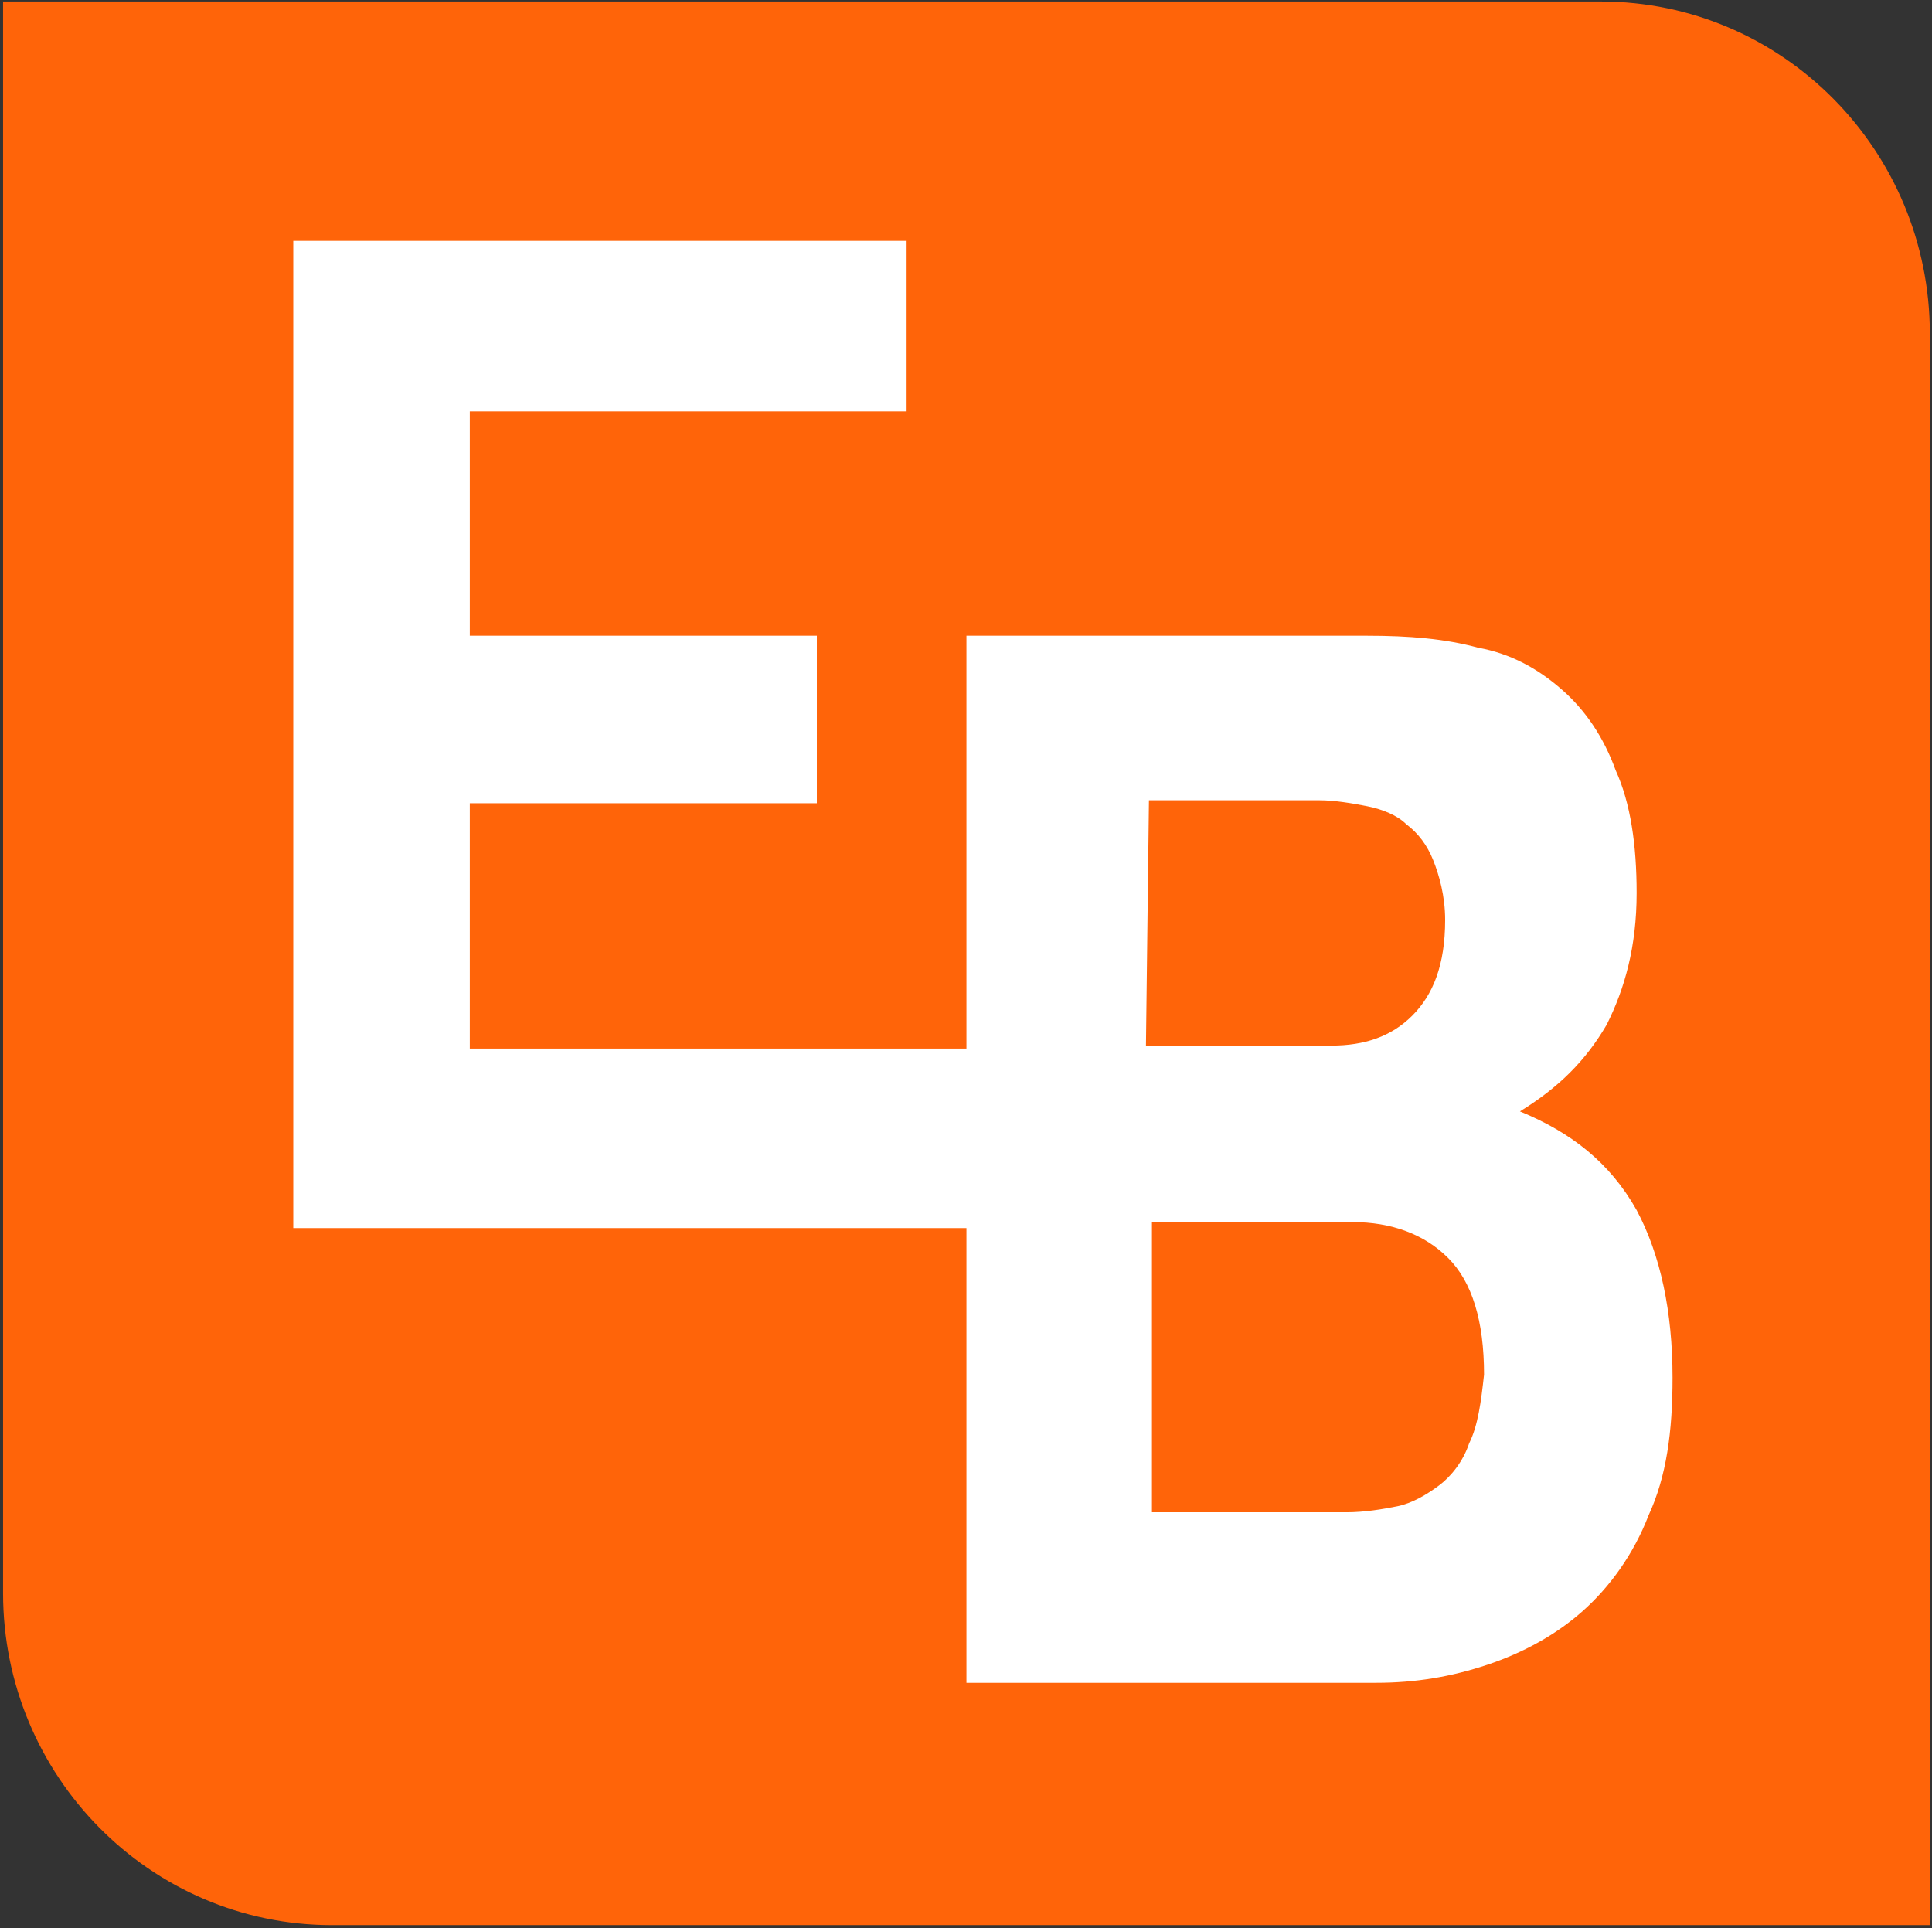 <svg width="517" height="516" viewBox="0 0 517 516" fill="none" xmlns="http://www.w3.org/2000/svg">
<rect x="0" y="0" width="517" height="516" fill="#333333" stroke="none"/>
<g clip-path="url(#clip0_35_9)">
<path d="M516.419 515.199H88.889C40.051 515.199 0.821 475.168 0.821 426.331V0.402H428.351C477.189 0.402 516.419 40.433 516.419 89.27V515.199Z" fill="#FF6409"/>
<path d="M393.124 386.3C391.522 391.104 388.32 395.107 385.117 397.508C381.915 399.91 377.912 402.312 373.909 403.113C369.906 403.913 365.102 404.714 360.298 404.714H308.258V327.054H361.9C372.308 327.054 381.114 330.257 387.519 336.662C393.924 343.066 397.127 353.475 397.127 367.886C396.326 375.091 395.526 381.496 393.124 386.3ZM307.458 214.167H353.093C357.096 214.167 361.9 214.968 365.903 215.768C369.906 216.569 373.909 218.17 376.311 220.572C379.513 222.974 381.915 226.176 383.516 230.179C385.117 234.182 386.719 239.787 386.719 246.192C386.719 258.201 383.516 266.207 377.912 271.811C372.308 277.416 365.102 279.818 356.295 279.818H306.657L307.458 214.167ZM437.958 323.852C430.753 311.042 420.345 303.036 406.734 297.431C417.142 291.026 424.348 283.821 429.952 274.213C434.756 264.606 437.958 253.397 437.958 238.986C437.958 226.176 436.357 214.968 432.354 206.161C429.151 197.354 424.348 190.148 417.943 184.544C411.538 178.94 404.332 174.937 395.526 173.335C386.719 170.934 377.111 170.133 365.903 170.133H258.62V280.618H125.717V214.968H218.589V170.133H125.717V110.087H242.607V64.451H78.481V328.655H258.62V309.44V450.349H368.305C378.713 450.349 388.32 448.748 397.927 445.546C407.535 442.343 416.342 437.539 423.547 431.134C430.753 424.73 437.158 415.923 441.161 405.515C445.964 395.107 447.566 383.097 447.566 368.686C447.566 351.073 444.363 335.861 437.958 323.852Z" fill="white"/>
</g>
<defs>
<clipPath id="clip0_35_9">
<rect width="517" height="516" fill="white"/>
</clipPath>
</defs>
</svg>
